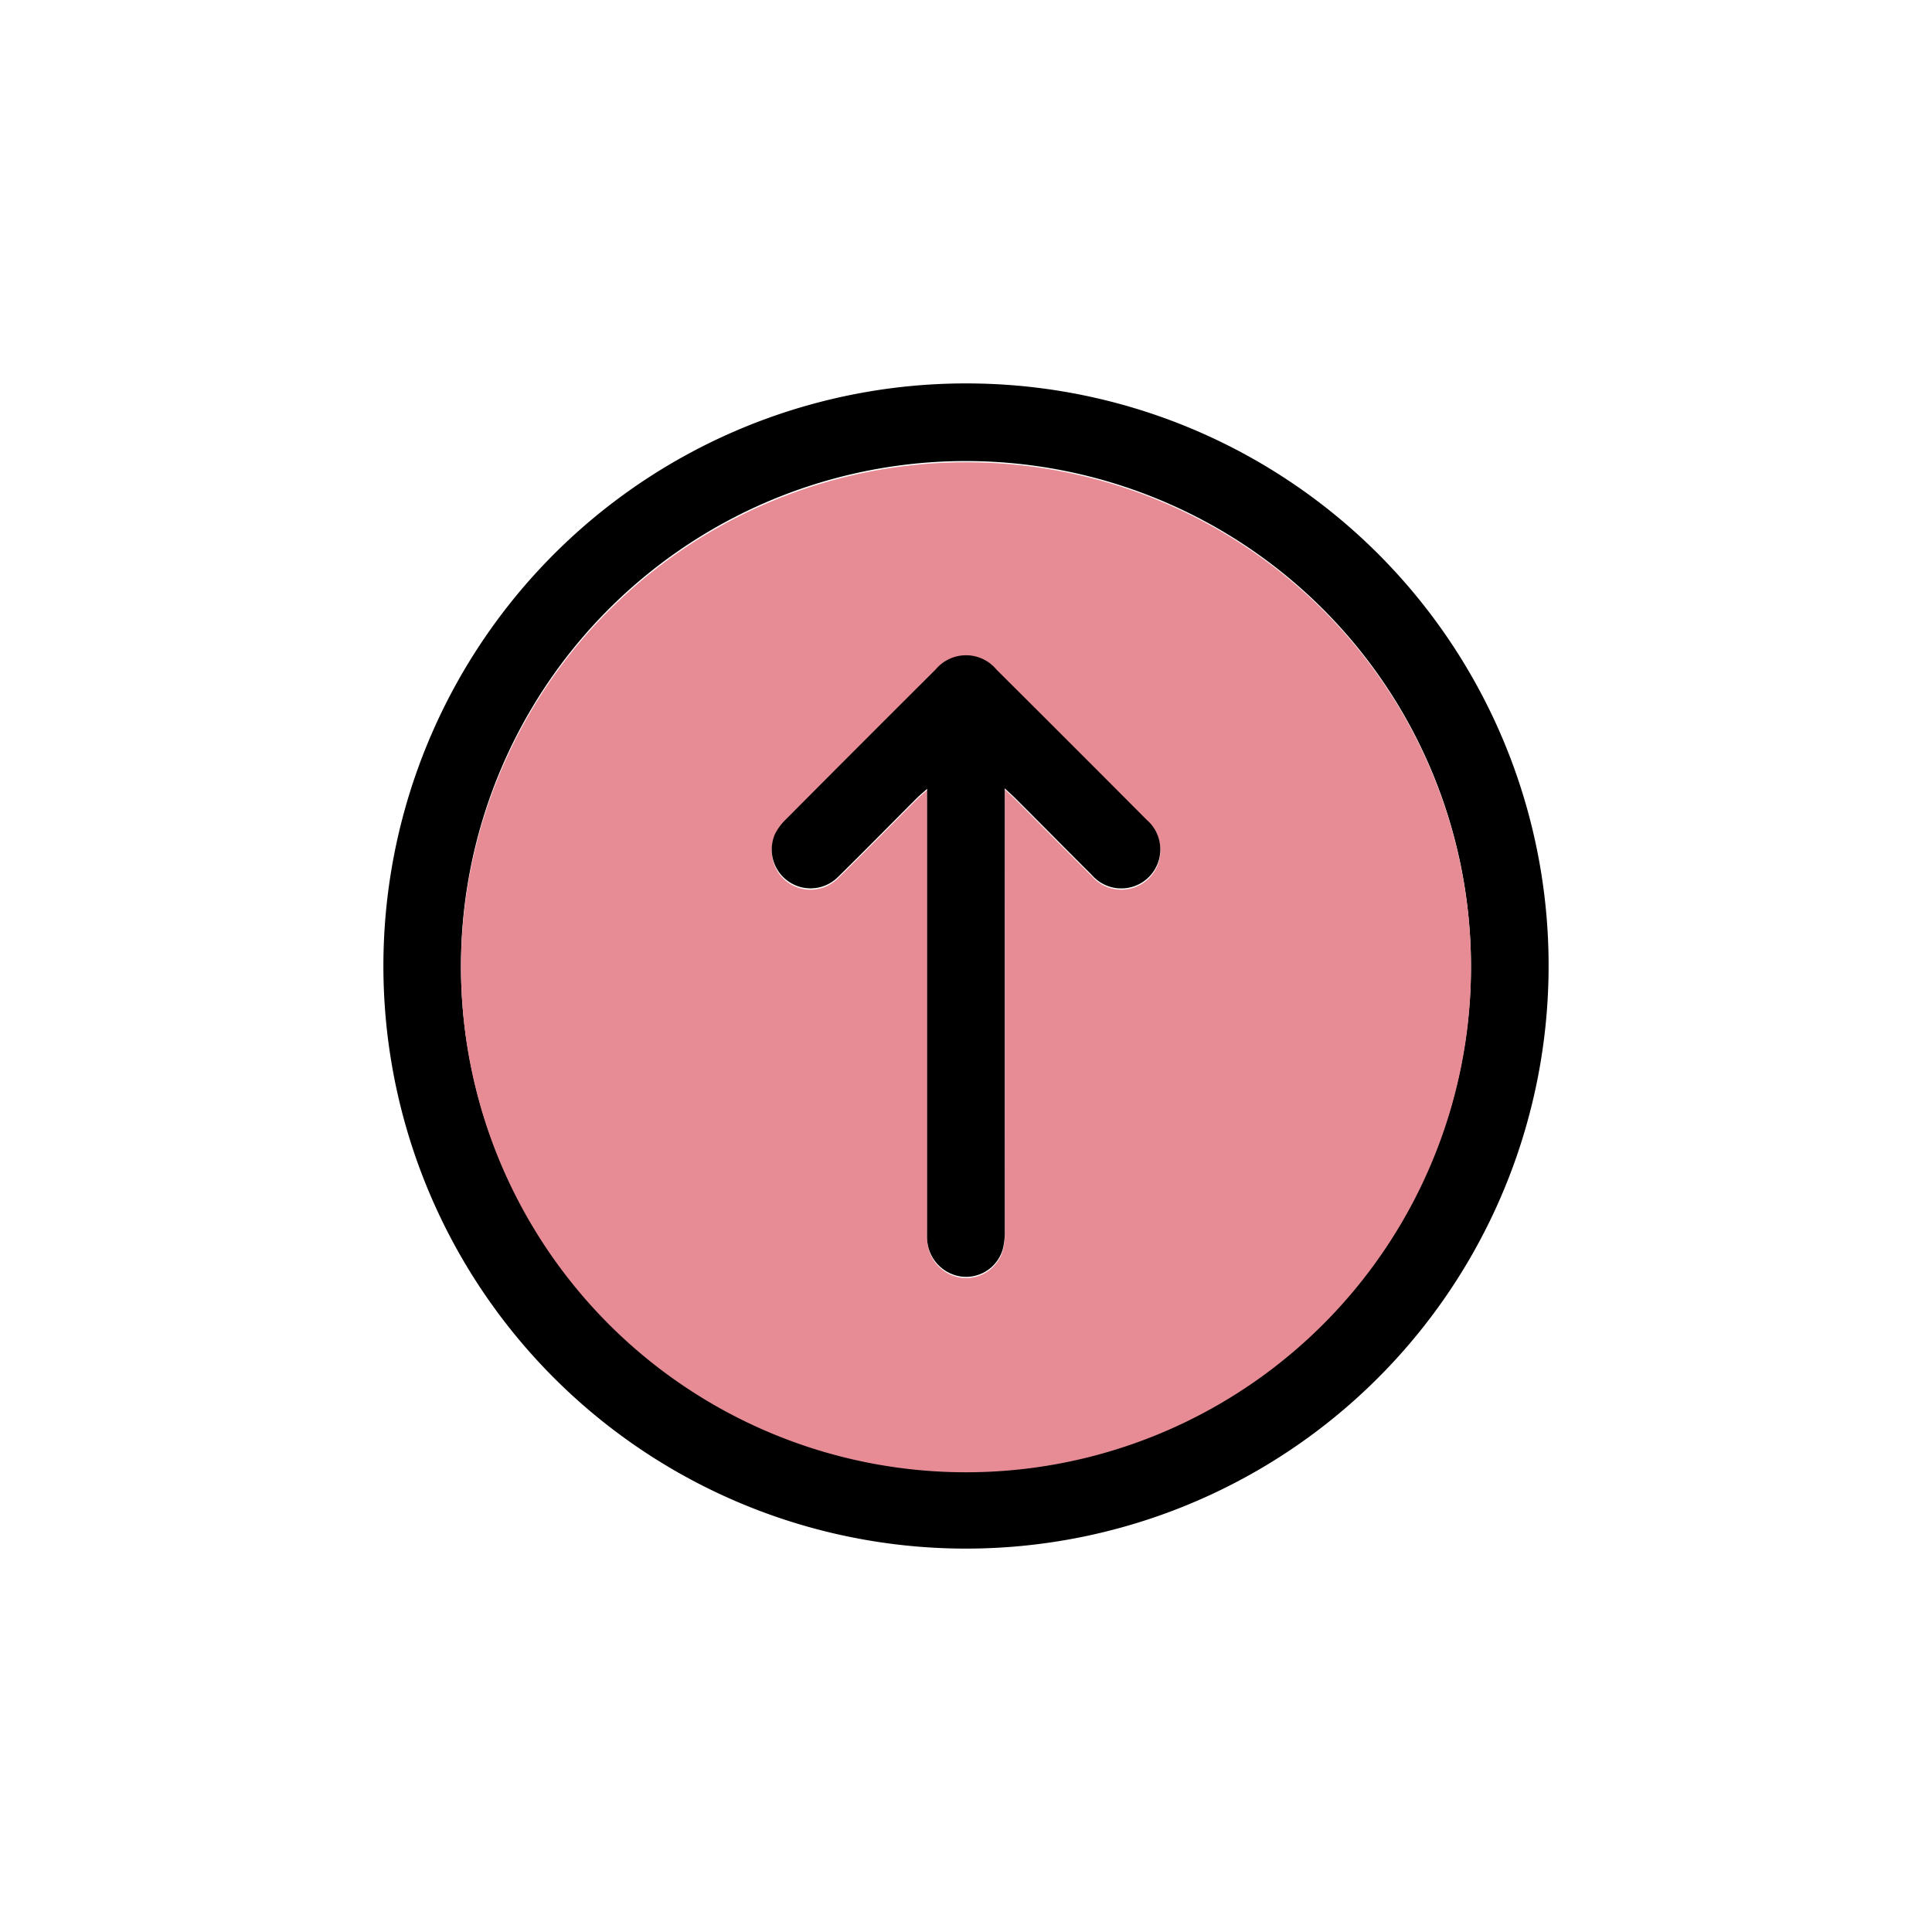 <svg xmlns="http://www.w3.org/2000/svg" xmlns:xlink="http://www.w3.org/1999/xlink" width="80" height="80" viewBox="0 0 80 80">
  <defs>
    <clipPath id="clip-Incoming_facility_-2_">
      <rect width="80" height="80"/>
    </clipPath>
  </defs>
  <g id="Incoming_facility_-2_" data-name="Incoming facility -2 " clip-path="url(#clip-Incoming_facility_-2_)">
    <g id="Group_2" data-name="Group 2" transform="translate(5.274 5.275)">
      <path id="Path_29" data-name="Path 29" d="M58.845,35.208a24.124,24.124,0,1,1-23.553-24.6A24.1,24.1,0,0,1,58.845,35.208ZM34.735,13.816a20.911,20.911,0,1,0,20.9,20.86A20.924,20.924,0,0,0,34.735,13.816Z" transform="translate(0 0)"/>
      <path id="Path_30" data-name="Path 30" d="M33.442,12.551A20.911,20.911,0,1,1,12.52,33.339,20.928,20.928,0,0,1,33.442,12.551Zm1.6,13.553c.2.191.325.3.439.414,1.054,1.056,2.1,2.116,3.158,3.167a1.615,1.615,0,1,0,2.28-2.275q-3.1-3.114-6.218-6.218a1.639,1.639,0,0,0-2.522-.013q-3.114,3.1-6.215,6.221a2.151,2.151,0,0,0-.441.6,1.605,1.605,0,0,0,2.621,1.763c1.1-1.081,2.178-2.18,3.267-3.269.111-.111.231-.208.412-.37V44.351c0,.168-.007.337.007.5a1.633,1.633,0,0,0,1.423,1.468,1.583,1.583,0,0,0,1.7-1.119,2.829,2.829,0,0,0,.085-.791q.008-8.819,0-17.637Z" transform="translate(1.296 1.316)" fill="#e78c95"/>
      <path id="Path_31" data-name="Path 31" d="M29.852,22.832v.67q0,8.819,0,17.637a2.837,2.837,0,0,1-.087.791,1.581,1.581,0,0,1-1.7,1.119,1.633,1.633,0,0,1-1.421-1.468c-.013-.166-.007-.335-.007-.5V22.852c-.181.163-.3.26-.412.37-1.089,1.089-2.168,2.188-3.267,3.269a1.607,1.607,0,0,1-2.622-1.764,2.241,2.241,0,0,1,.442-.6q3.1-3.116,6.214-6.22a1.638,1.638,0,0,1,2.522.013q3.114,3.1,6.218,6.218a1.615,1.615,0,1,1-2.28,2.275c-1.057-1.051-2.1-2.111-3.158-3.167C30.177,23.13,30.055,23.023,29.852,22.832Z" transform="translate(6.479 4.537)"/>
    </g>
  </g>
</svg>
